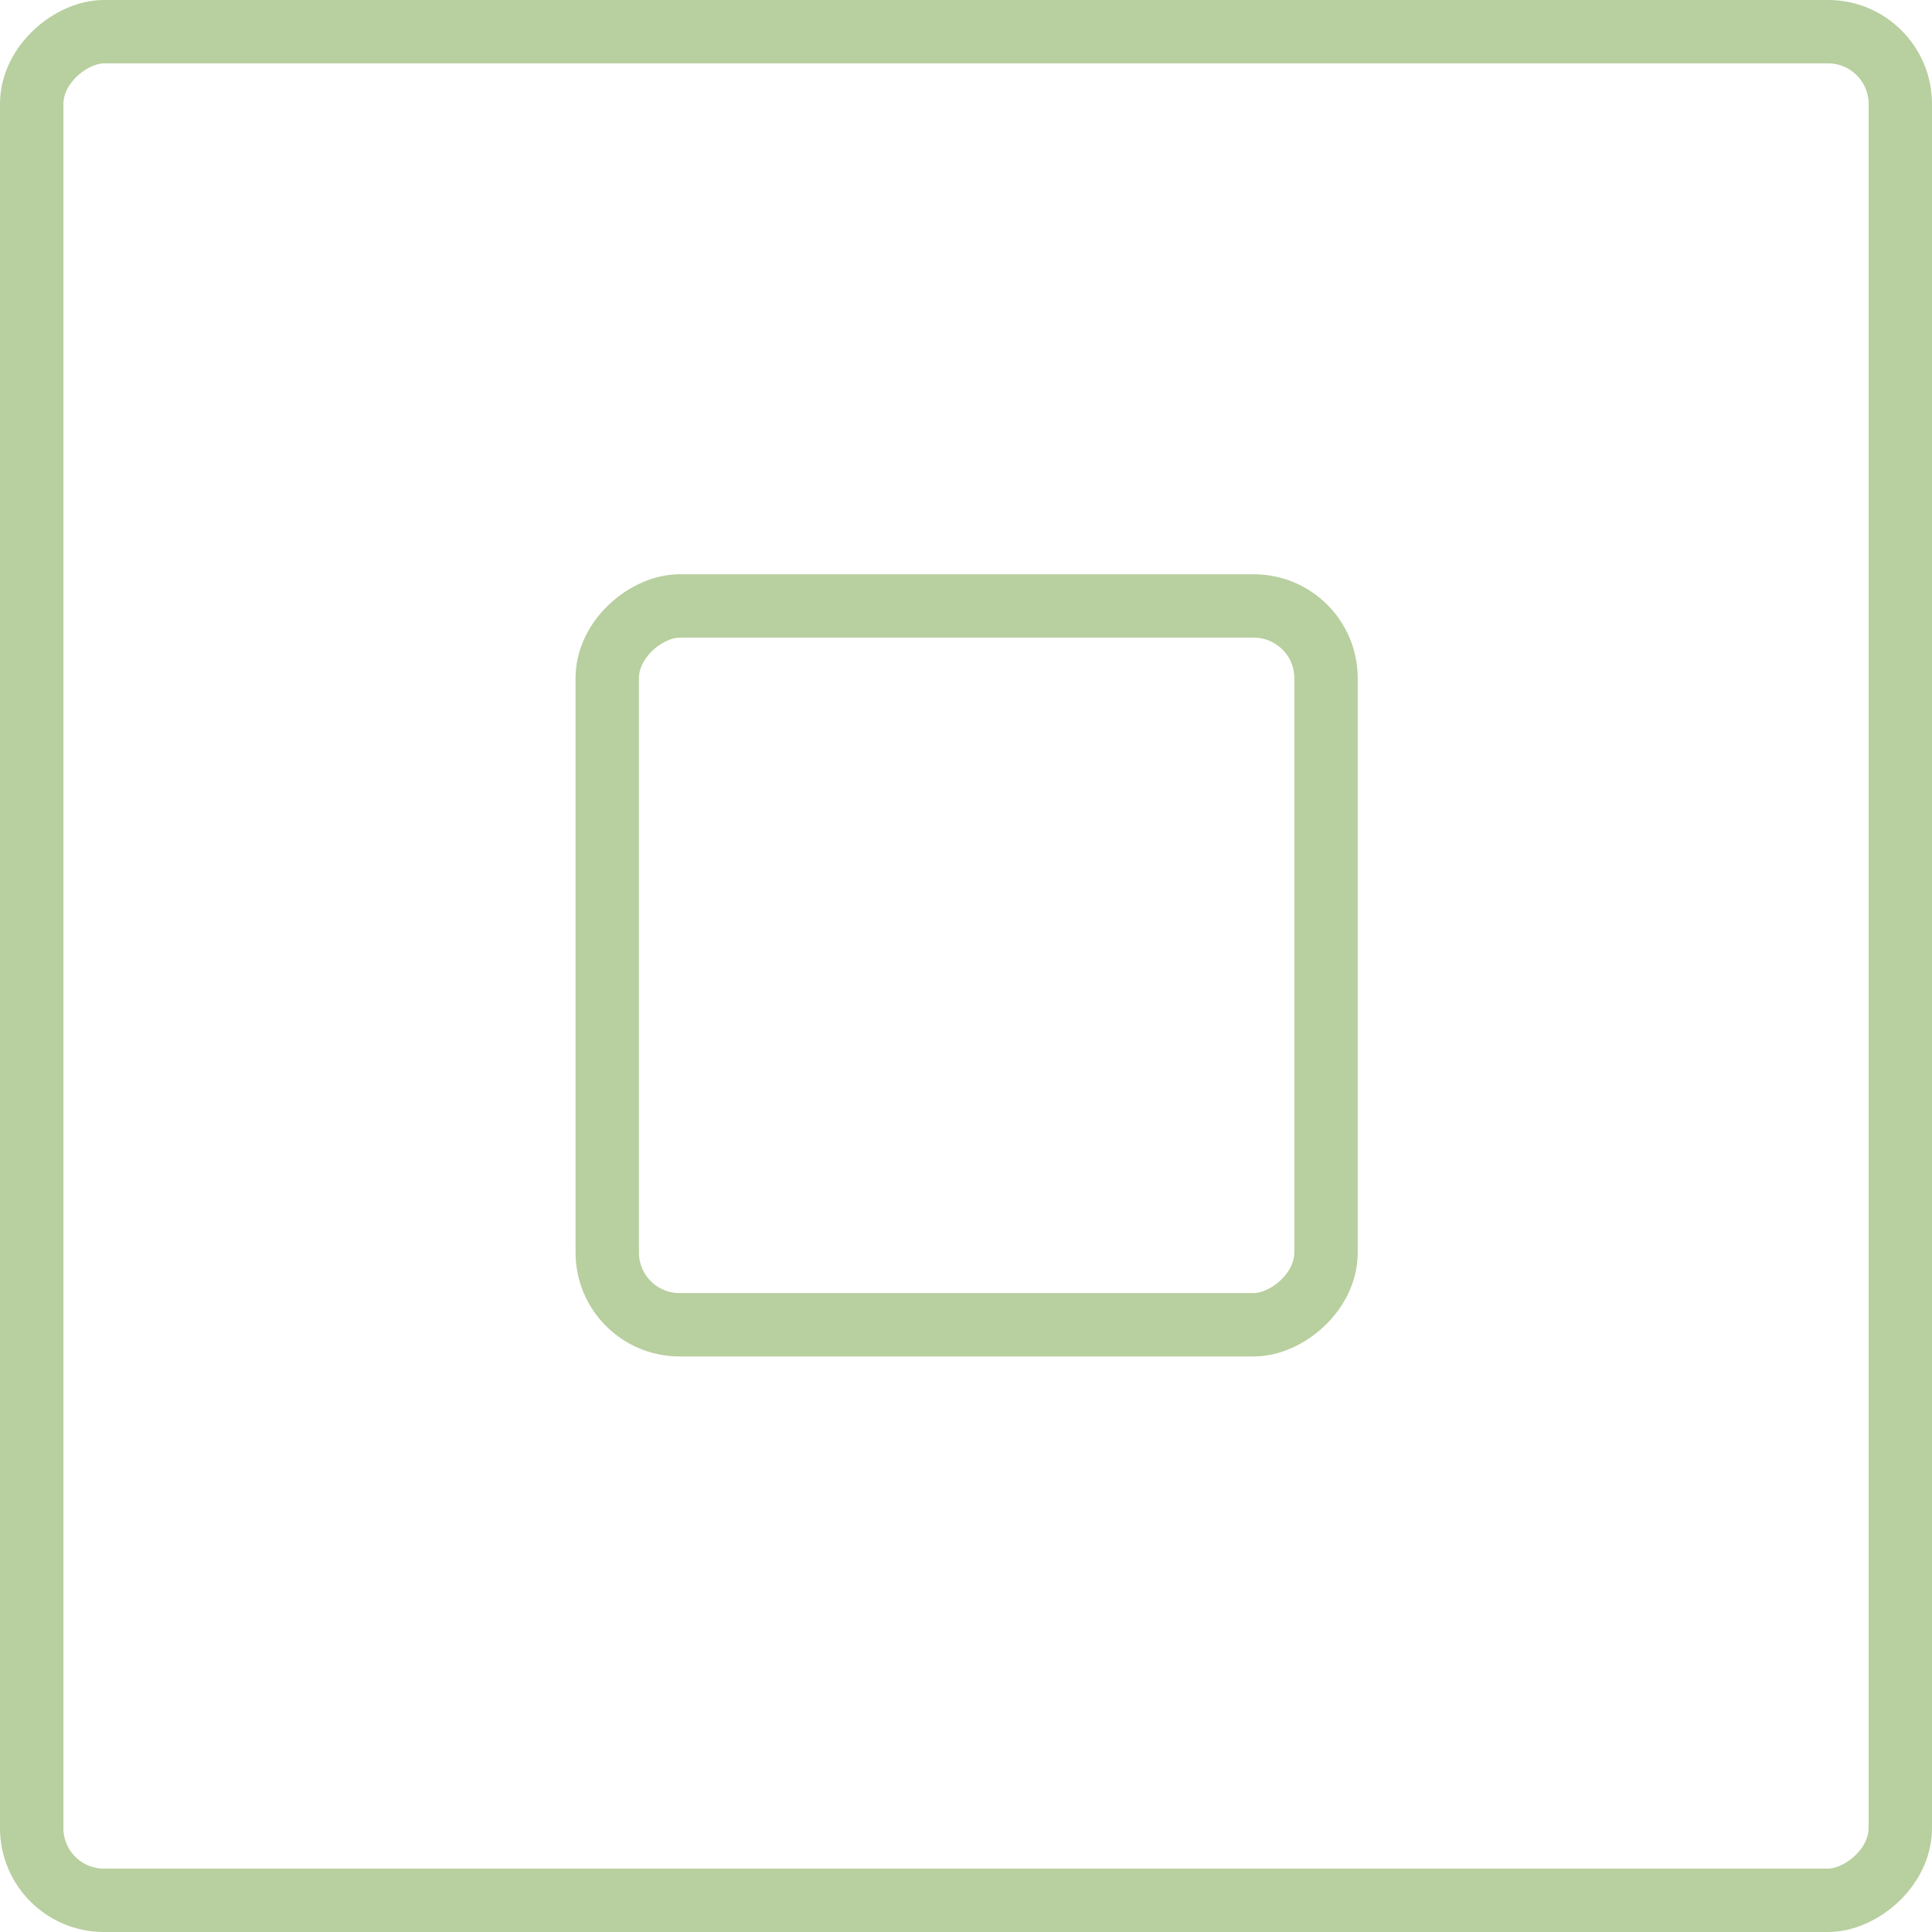 <?xml version="1.0" encoding="UTF-8"?>
<svg id="Lag_2" data-name="Lag 2" xmlns="http://www.w3.org/2000/svg" viewBox="0 0 15.24 15.24">
  <defs>
    <style>
      .cls-1 {
        fill: none;
        stroke: #b8cf9f;
        stroke-linecap: round;
        stroke-linejoin: round;
        stroke-width: .5px;
      }
    </style>
  </defs>
  <g id="Lag_1-2" data-name="Lag 1">
    <rect class="cls-1" x=".25" y=".25" width="14.74" height="14.74" rx=".57" ry=".57" transform="translate(0 15.24) rotate(-90)"/>
    <rect class="cls-1" x="4.79" y="4.79" width="5.67" height="5.67" rx=".57" ry=".57" transform="translate(0 15.24) rotate(-90)"/>
  </g>
</svg>